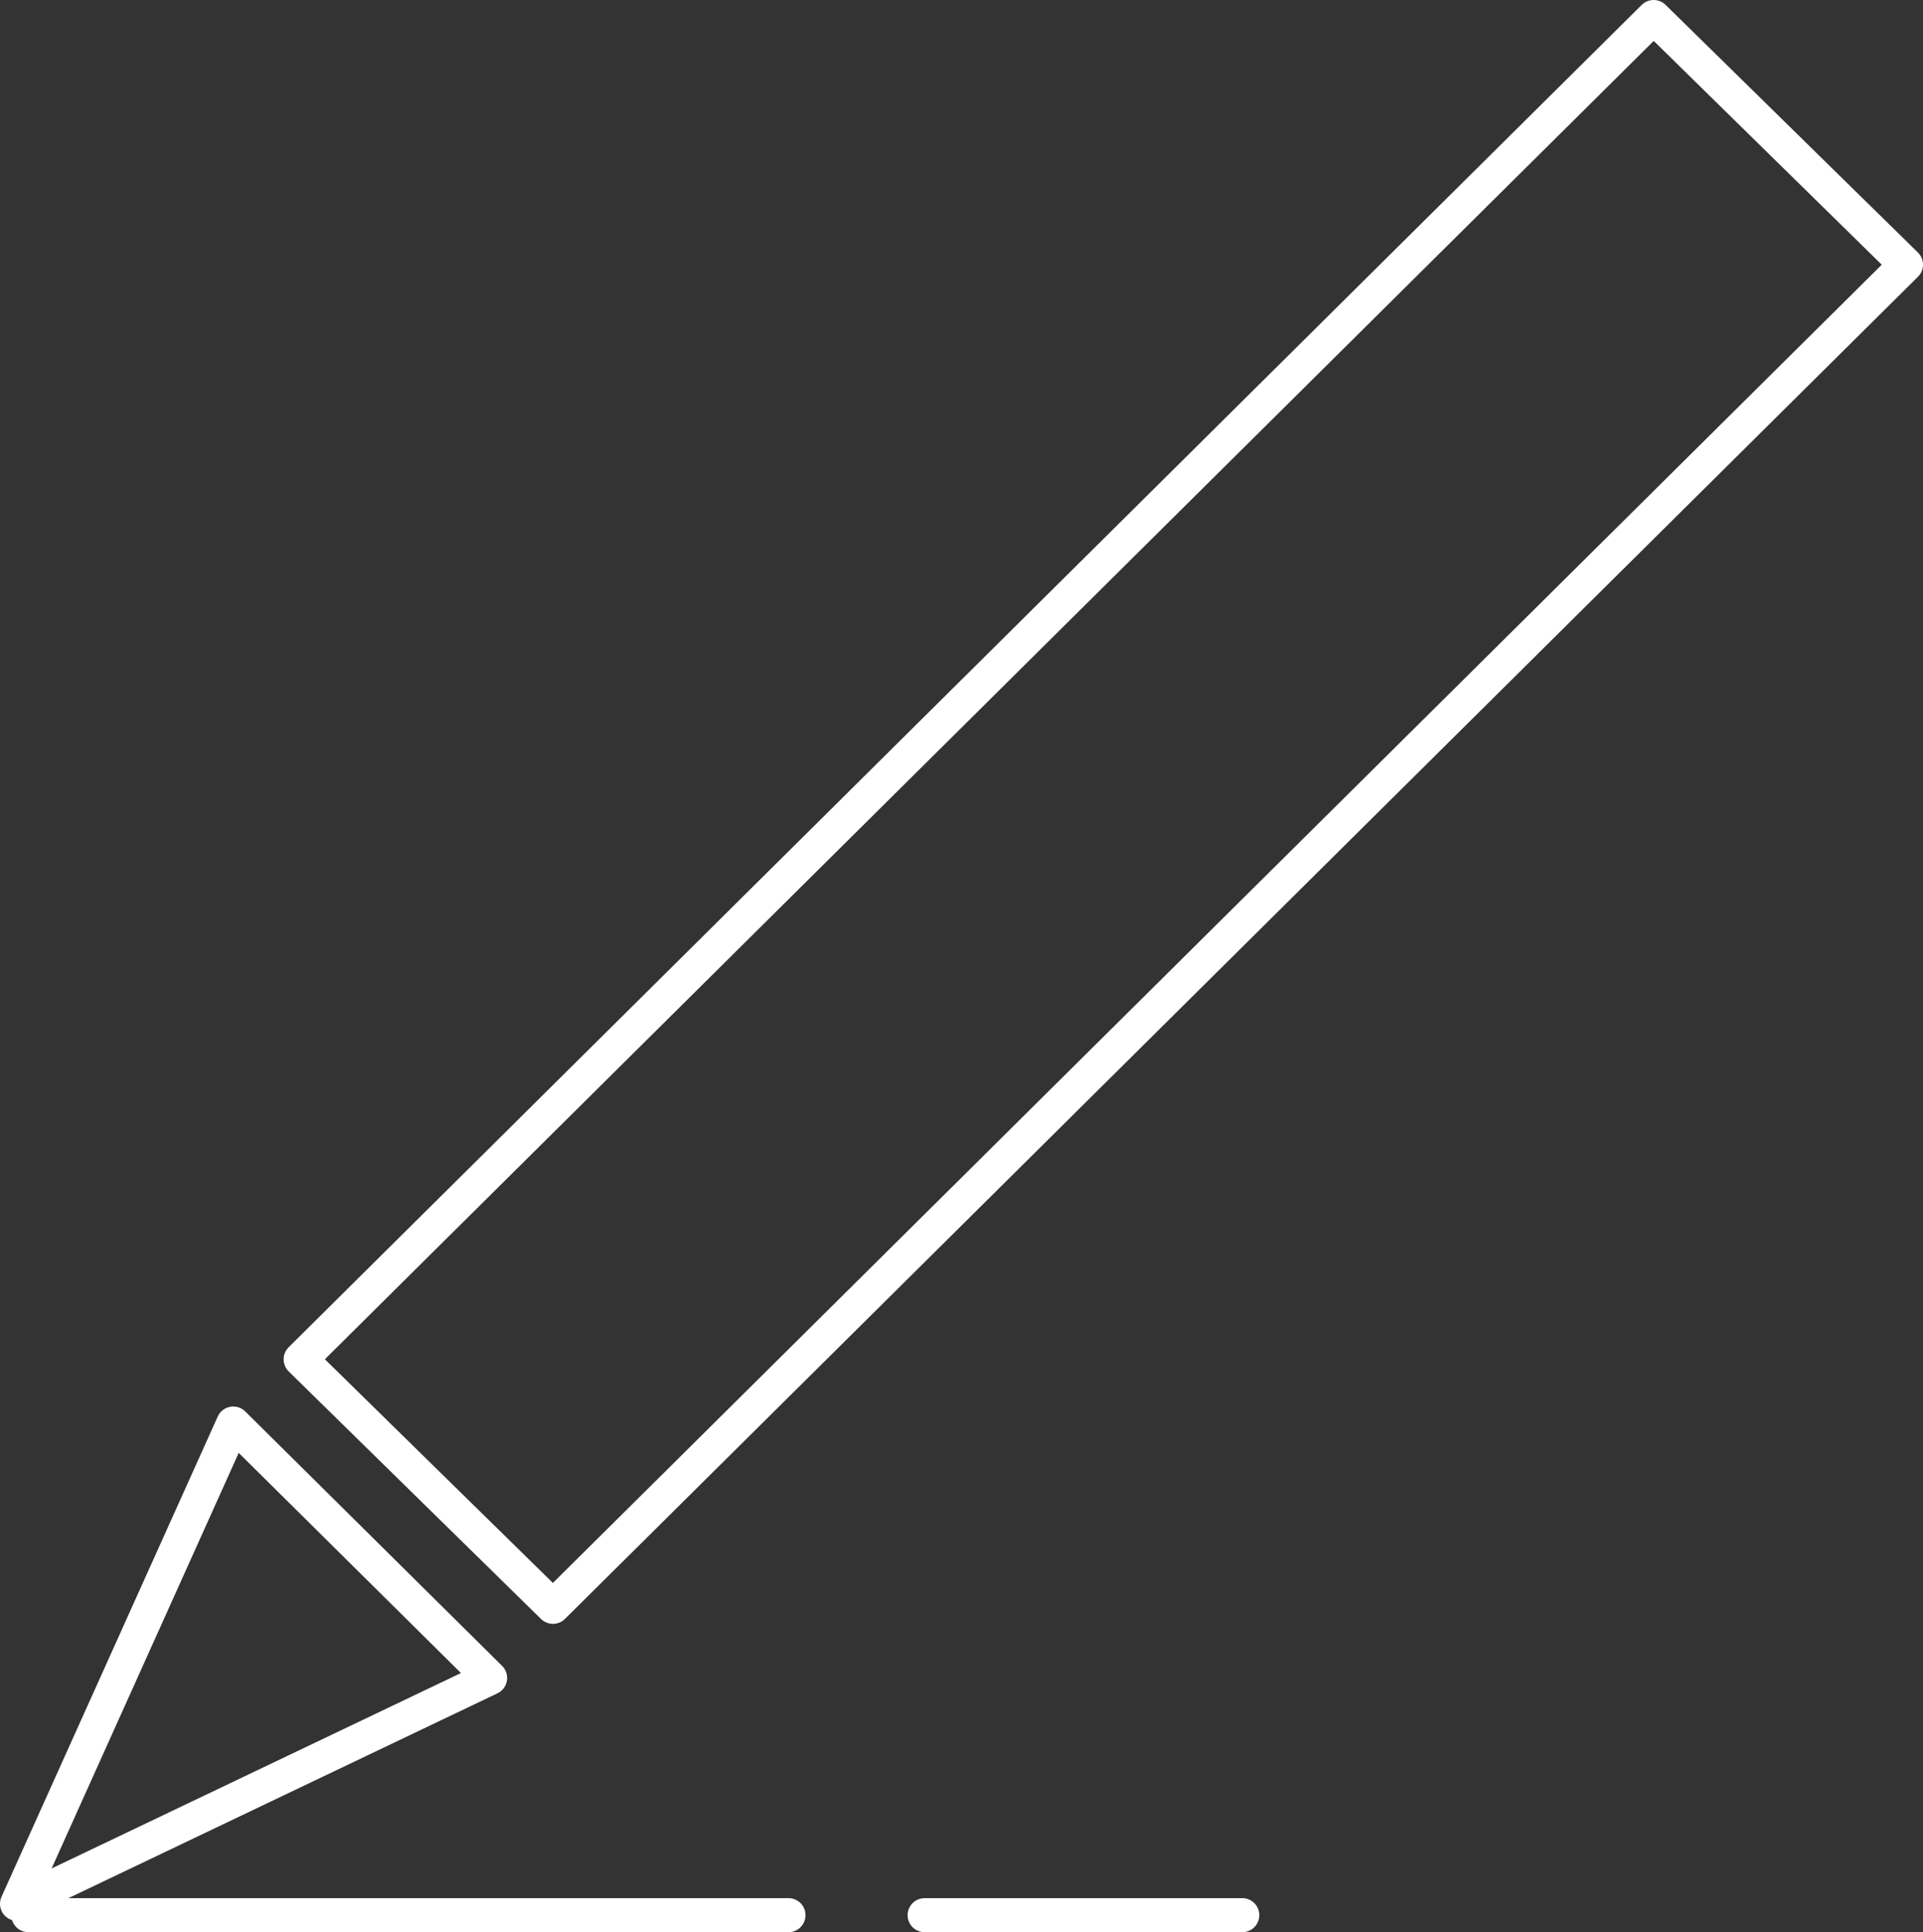 <svg id="Layer_2" data-name="Layer 2" xmlns="http://www.w3.org/2000/svg" viewBox="0 0 169.5 170.33"><rect x="0" y="0" width="169.5" height="170.33" fill="#333333" stroke="none"/><defs><style>.cls-1{fill:none;stroke:#fff;stroke-linecap:round;stroke-linejoin:round;stroke-width:3px;}</style></defs><polygon class="cls-1" points="145.76 1.5 26.5 119.83 48.74 141.65 168 23.33 145.76 1.5"/><polygon class="cls-1" points="43.2 147.92 1.5 167.83 20.56 125.49 43.2 147.92"/><line class="cls-1" x1="2.5" y1="168.83" x2="69.5" y2="168.83"/><line class="cls-1" x1="81.5" y1="168.83" x2="109.5" y2="168.83"/></svg>